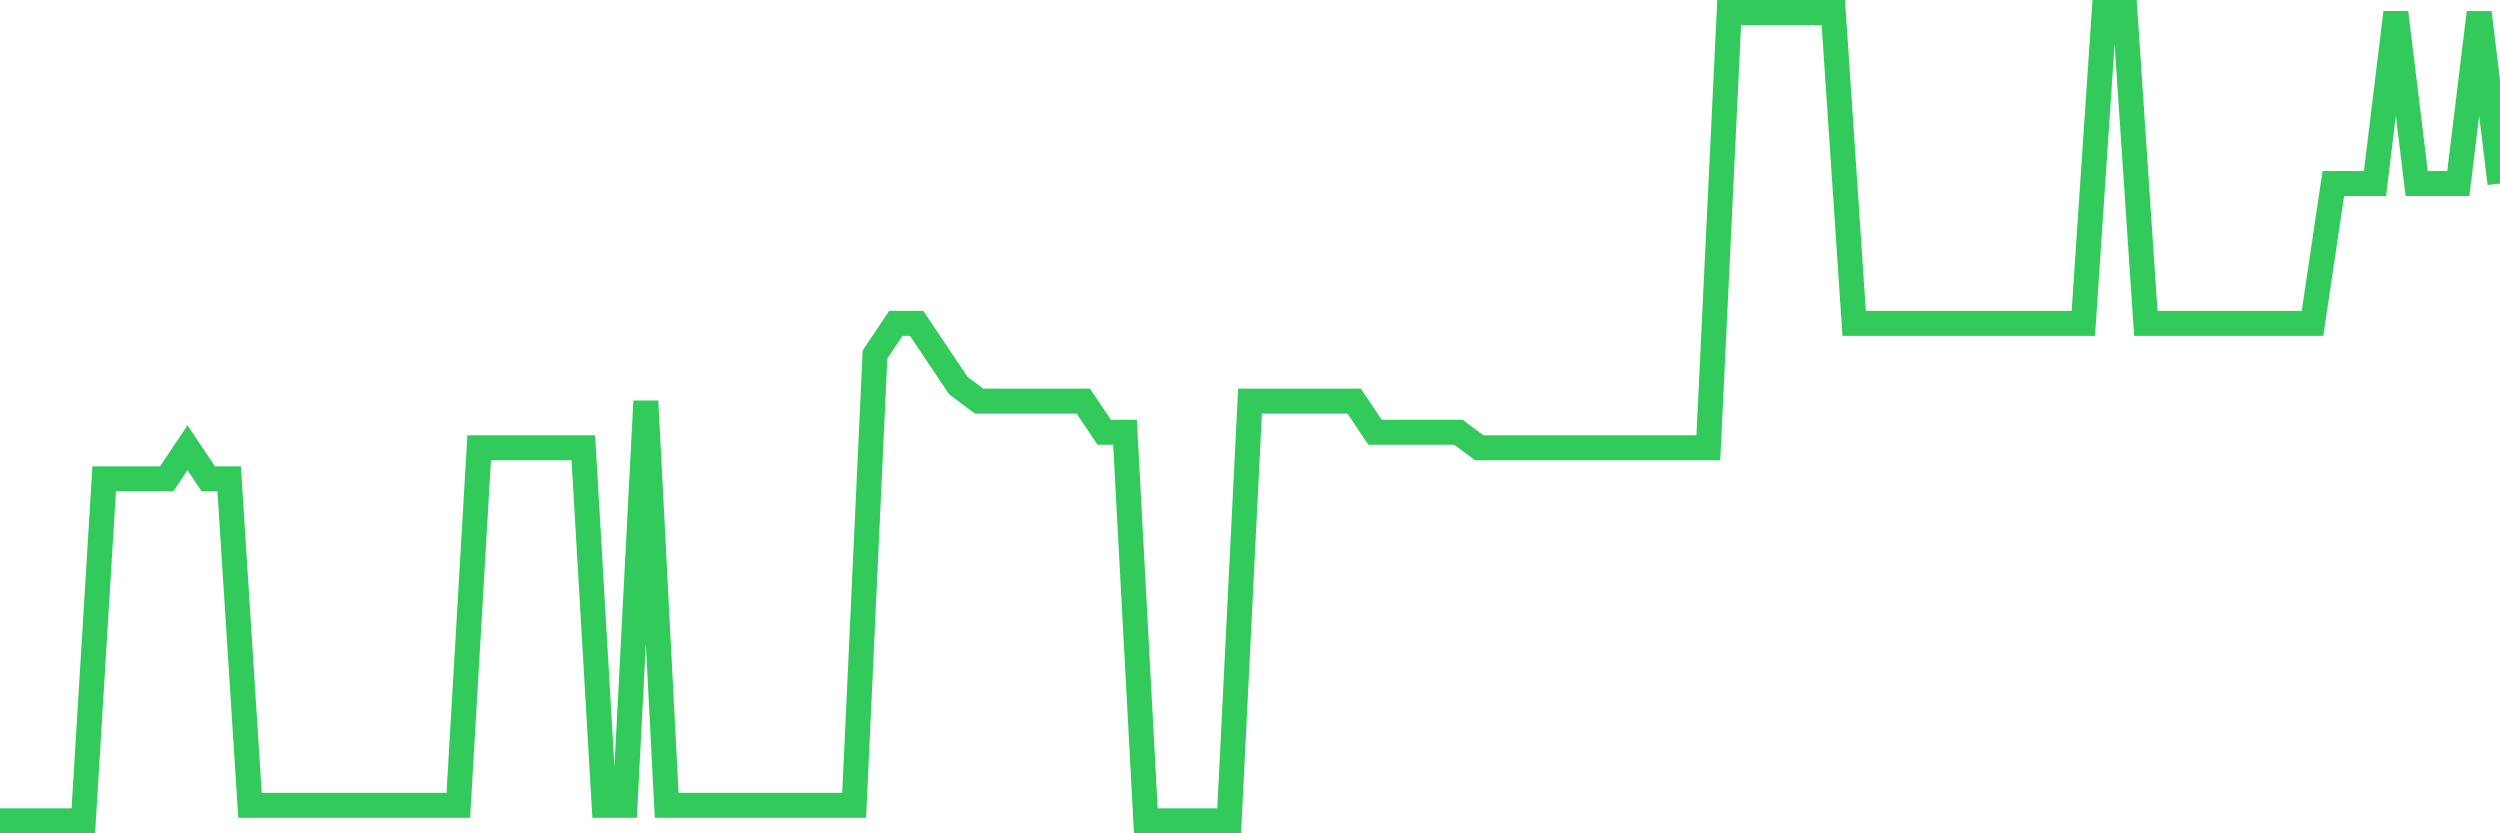 <svg
  xmlns="http://www.w3.org/2000/svg"
  xmlns:xlink="http://www.w3.org/1999/xlink"
  width="120"
  height="40"
  viewBox="0 0 120 40"
  preserveAspectRatio="none"
>
  <polyline
    points="0,39.4 1,39.4 2,39.4 3,39.4 4,39.4 5,22.985 6,22.985 7,22.985 8,22.985 9,21.492 10,22.985 11,22.985 12,38.654 13,38.654 14,38.654 15,38.654 16,38.654 17,38.654 18,38.654 19,38.654 20,38.654 21,38.654 22,38.654 23,21.492 24,21.492 25,21.492 26,21.492 27,21.492 28,21.492 29,38.654 30,38.654 31,19.254 32,38.654 33,38.654 34,38.654 35,38.654 36,38.654 37,38.654 38,38.654 39,38.654 40,38.654 41,38.654 42,17.015 43,15.523 44,15.523 45,17.015 46,18.508 47,19.254 48,19.254 49,19.254 50,19.254 51,19.254 52,19.254 53,20.746 54,20.746 55,39.4 56,39.4 57,39.4 58,39.4 59,39.4 60,19.254 61,19.254 62,19.254 63,19.254 64,19.254 65,19.254 66,20.746 67,20.746 68,20.746 69,20.746 70,20.746 71,21.492 72,21.492 73,21.492 74,21.492 75,21.492 76,21.492 77,21.492 78,21.492 79,21.492 80,21.492 81,21.492 82,21.492 83,0.6 84,0.6 85,0.6 86,0.6 87,0.6 88,0.6 89,15.523 90,15.523 91,15.523 92,15.523 93,15.523 94,15.523 95,15.523 96,15.523 97,15.523 98,15.523 99,15.523 100,15.523 101,0.6 102,0.6 103,15.523 104,15.523 105,15.523 106,15.523 107,15.523 108,15.523 109,15.523 110,15.523 111,15.523 112,8.808 113,8.808 114,8.808 115,0.6 116,8.808 117,8.808 118,8.808 119,0.6 120,8.808"
    fill="none"
    stroke="#32ca5b"
    stroke-width="1.2"
  >
  </polyline>
</svg>